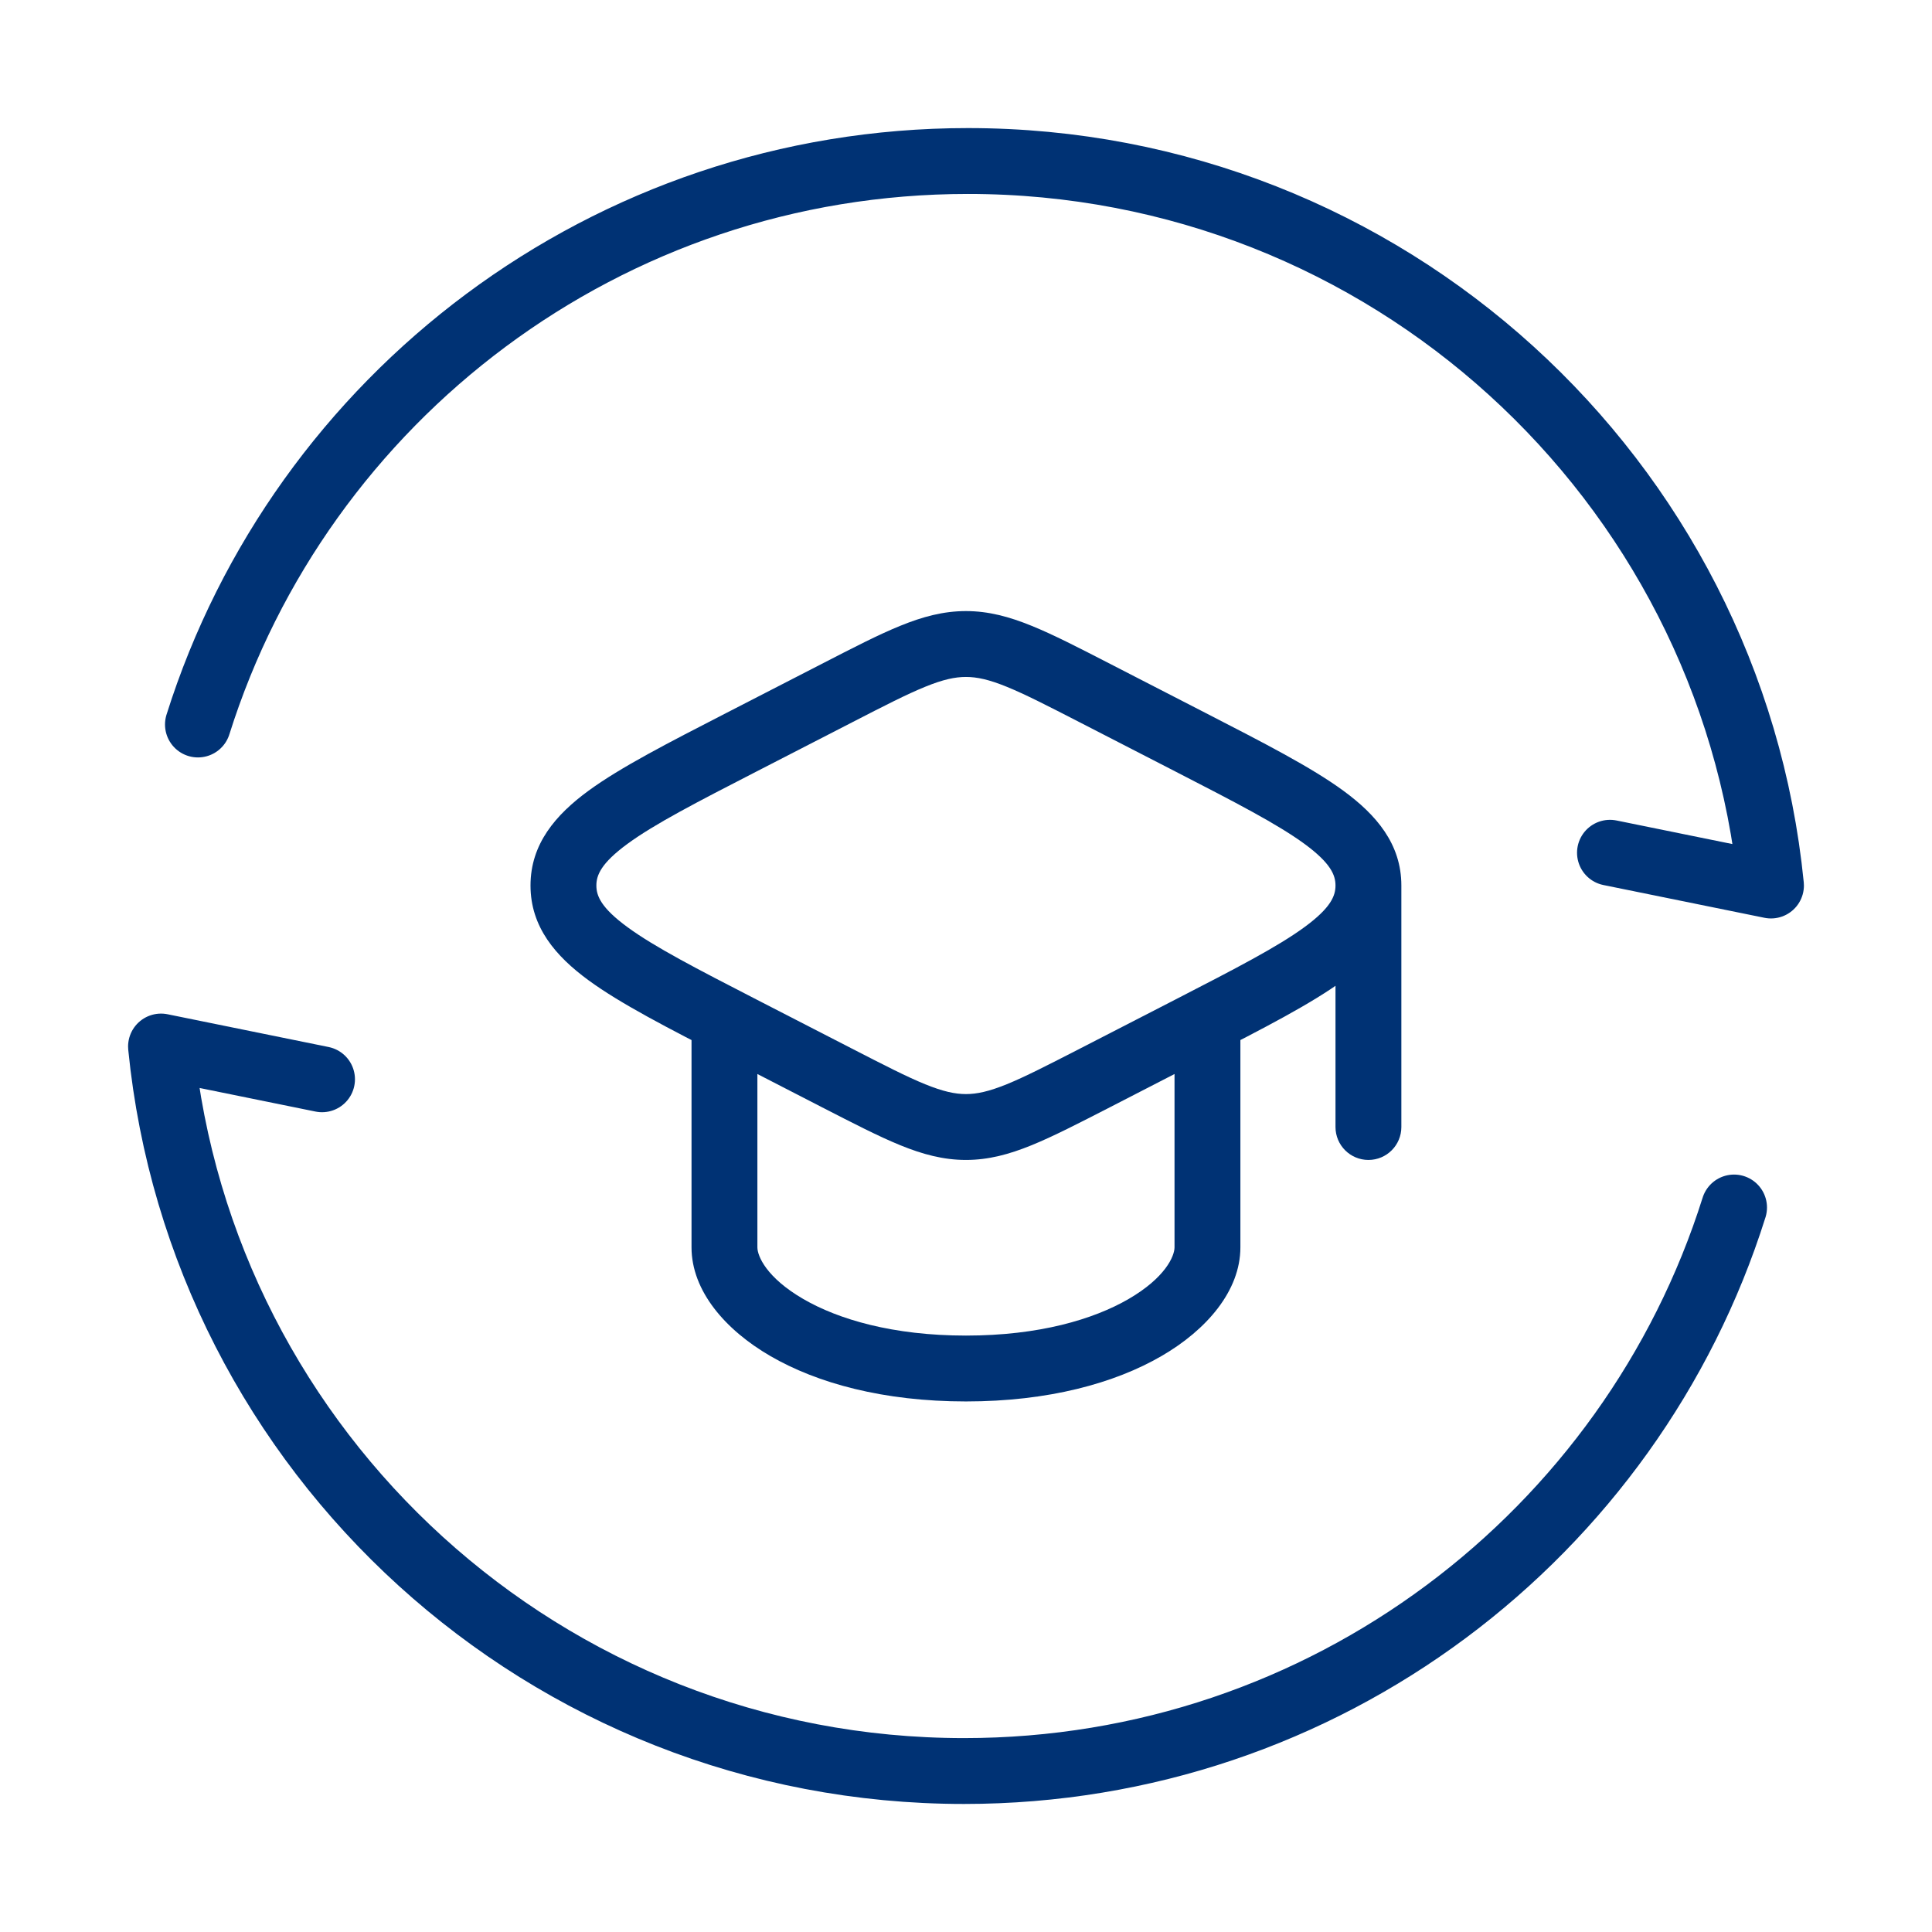<svg width="44" height="44" viewBox="0 0 44 44" fill="none" xmlns="http://www.w3.org/2000/svg">
<path d="M4.508 16.5C6.85 9.062 13.816 3.667 22.045 3.667C31.575 3.667 39.411 10.902 40.333 20.167L36.666 19.421" stroke="#003274" stroke-width="1.5" stroke-linecap="round" stroke-linejoin="round"/>
<path d="M16.887 16.903L17.23 17.57L16.887 16.903ZM19.061 15.785L18.718 15.118L18.718 15.118L19.061 15.785ZM24.937 15.785L25.28 15.118V15.118L24.937 15.785ZM27.111 16.903L26.768 17.57L27.111 16.903ZM16.887 23.43L17.23 22.764H17.23L16.887 23.43ZM19.061 24.549L18.718 25.216L19.061 24.549ZM24.937 24.549L25.28 25.216L24.937 24.549ZM27.111 23.43L26.768 22.764L27.111 23.43ZM30.415 25.667C30.415 26.081 30.751 26.417 31.165 26.417C31.58 26.417 31.915 26.081 31.915 25.667H30.415ZM17.23 17.57L19.404 16.452L18.718 15.118L16.544 16.236L17.23 17.57ZM24.594 16.452L26.768 17.57L27.454 16.236L25.28 15.118L24.594 16.452ZM16.544 24.097L18.718 25.216L19.404 23.882L17.23 22.764L16.544 24.097ZM25.28 25.216L27.454 24.097L26.768 22.764L24.594 23.882L25.28 25.216ZM18.718 25.216C19.431 25.582 20.008 25.88 20.504 26.082C21.012 26.289 21.485 26.417 21.999 26.417V24.917C21.748 24.917 21.477 24.858 21.07 24.693C20.649 24.522 20.14 24.26 19.404 23.882L18.718 25.216ZM24.594 23.882C23.857 24.26 23.348 24.522 22.928 24.693C22.521 24.858 22.249 24.917 21.999 24.917V26.417C22.512 26.417 22.985 26.289 23.493 26.082C23.989 25.88 24.567 25.582 25.28 25.216L24.594 23.882ZM26.768 17.57C28.143 18.277 29.092 18.768 29.709 19.219C30.313 19.662 30.415 19.935 30.415 20.167H31.915C31.915 19.22 31.342 18.556 30.595 18.009C29.86 17.471 28.781 16.919 27.454 16.236L26.768 17.57ZM27.454 24.097C28.781 23.415 29.86 22.863 30.595 22.324C31.342 21.777 31.915 21.113 31.915 20.167H30.415C30.415 20.399 30.313 20.672 29.709 21.114C29.092 21.566 28.143 22.056 26.768 22.764L27.454 24.097ZM19.404 16.452C20.14 16.073 20.649 15.812 21.07 15.641C21.477 15.475 21.748 15.417 21.999 15.417V13.917C21.485 13.917 21.012 14.045 20.504 14.252C20.008 14.453 19.431 14.751 18.718 15.118L19.404 16.452ZM25.28 15.118C24.567 14.751 23.989 14.453 23.493 14.252C22.985 14.045 22.512 13.917 21.999 13.917V15.417C22.249 15.417 22.521 15.475 22.928 15.641C23.348 15.812 23.857 16.073 24.594 16.452L25.28 15.118ZM16.544 16.236C15.216 16.919 14.138 17.471 13.402 18.009C12.655 18.556 12.082 19.22 12.082 20.167H13.582C13.582 19.935 13.685 19.662 14.289 19.219C14.905 18.768 15.854 18.277 17.23 17.57L16.544 16.236ZM17.23 22.764C15.854 22.056 14.905 21.566 14.289 21.114C13.685 20.672 13.582 20.399 13.582 20.167H12.082C12.082 21.113 12.655 21.777 13.402 22.324C14.138 22.863 15.216 23.415 16.544 24.097L17.23 22.764ZM26.749 28.407C26.749 28.606 26.542 29.097 25.701 29.585C24.904 30.047 23.665 30.417 21.999 30.417V31.917C23.876 31.917 25.387 31.502 26.454 30.882C27.477 30.289 28.249 29.4 28.249 28.407H26.749ZM21.999 30.417C20.332 30.417 19.093 30.047 18.296 29.585C17.455 29.097 17.249 28.606 17.249 28.407H15.749C15.749 29.4 16.52 30.289 17.543 30.882C18.611 31.502 20.121 31.917 21.999 31.917V30.417ZM28.249 28.407V23.231H26.749V28.407H28.249ZM17.249 28.407V23.231H15.749V28.407H17.249ZM30.415 20.167V25.667H31.915V20.167H30.415Z" fill="#003274"/>
<path d="M39.492 27.5C37.15 34.938 30.184 40.334 21.955 40.334C12.425 40.334 4.589 33.098 3.667 23.834L7.334 24.58" stroke="#003274" stroke-width="1.5" stroke-linecap="round" stroke-linejoin="round"/>
</svg>
